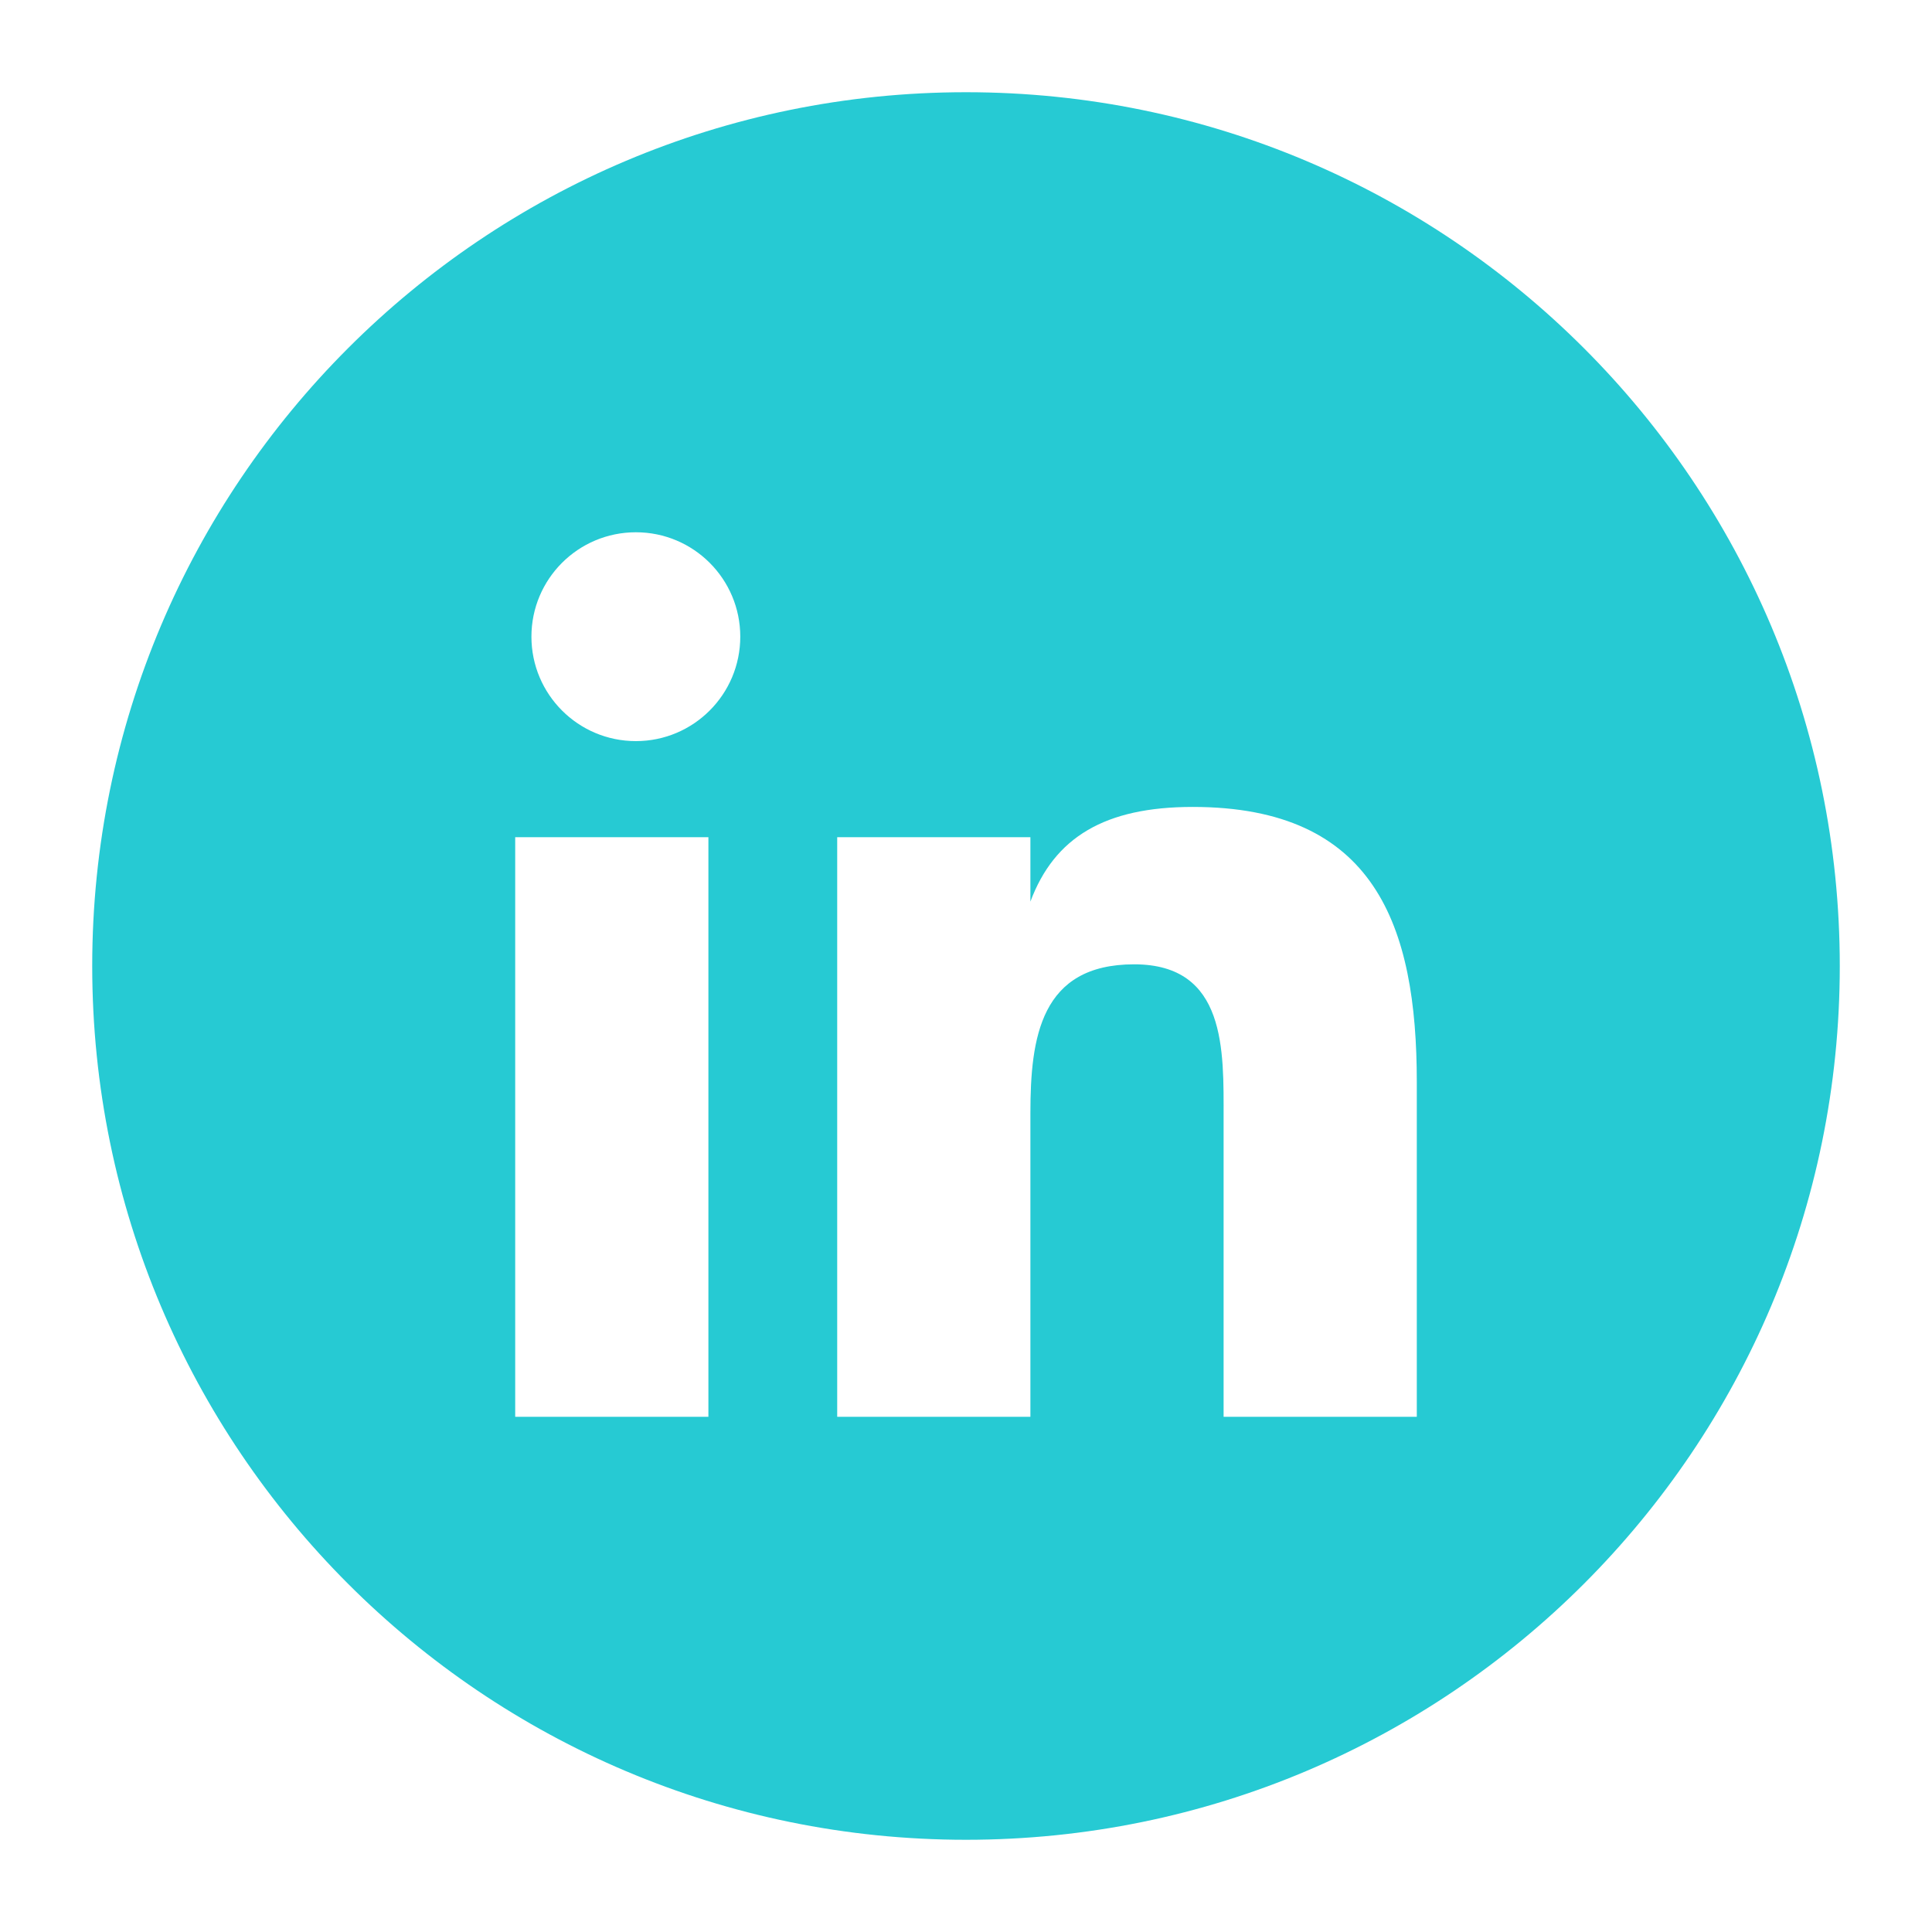 <?xml version="1.0" encoding="utf-8"?>
<!-- Generator: Adobe Illustrator 16.0.0, SVG Export Plug-In . SVG Version: 6.00 Build 0)  -->
<!DOCTYPE svg PUBLIC "-//W3C//DTD SVG 1.1//EN" "http://www.w3.org/Graphics/SVG/1.1/DTD/svg11.dtd">
<svg version="1.1" xmlns="http://www.w3.org/2000/svg" xmlns:xlink="http://www.w3.org/1999/xlink" x="0px" y="0px" width="30px"
	 height="30px" viewBox="0 0 30 30" enable-background="new 0 0 30 30" xml:space="preserve">
<g id="iso">
</g>
<g id="panels">
</g>
<g id="values">
</g>
<g id="services">
</g>
<g id="home_elements">
	<path fill="#26CAD3" d="M15,1.432C7.506,1.432,1.432,7.506,1.432,15S7.506,28.568,15,28.568S28.568,22.494,28.568,15
		S22.494,1.432,15,1.432z M11,22H8v-9h3V22z M9.874,11.508c-0.897,0-1.622-0.727-1.622-1.622c0-0.895,0.725-1.621,1.622-1.621
		c0.896,0,1.621,0.726,1.621,1.621C11.495,10.781,10.77,11.508,9.874,11.508z M22,22h-3v-4.64c0-1.043,0.048-2.386-1.389-2.386
		c-1.454,0-1.611,1.137-1.611,2.312V22h-3v-9h3v1l0,0c0.373-1,1.159-1.47,2.52-1.47c2.832,0,3.48,1.847,3.48,4.271V22z"/>
</g>
<g id="guides">
</g>
</svg>
